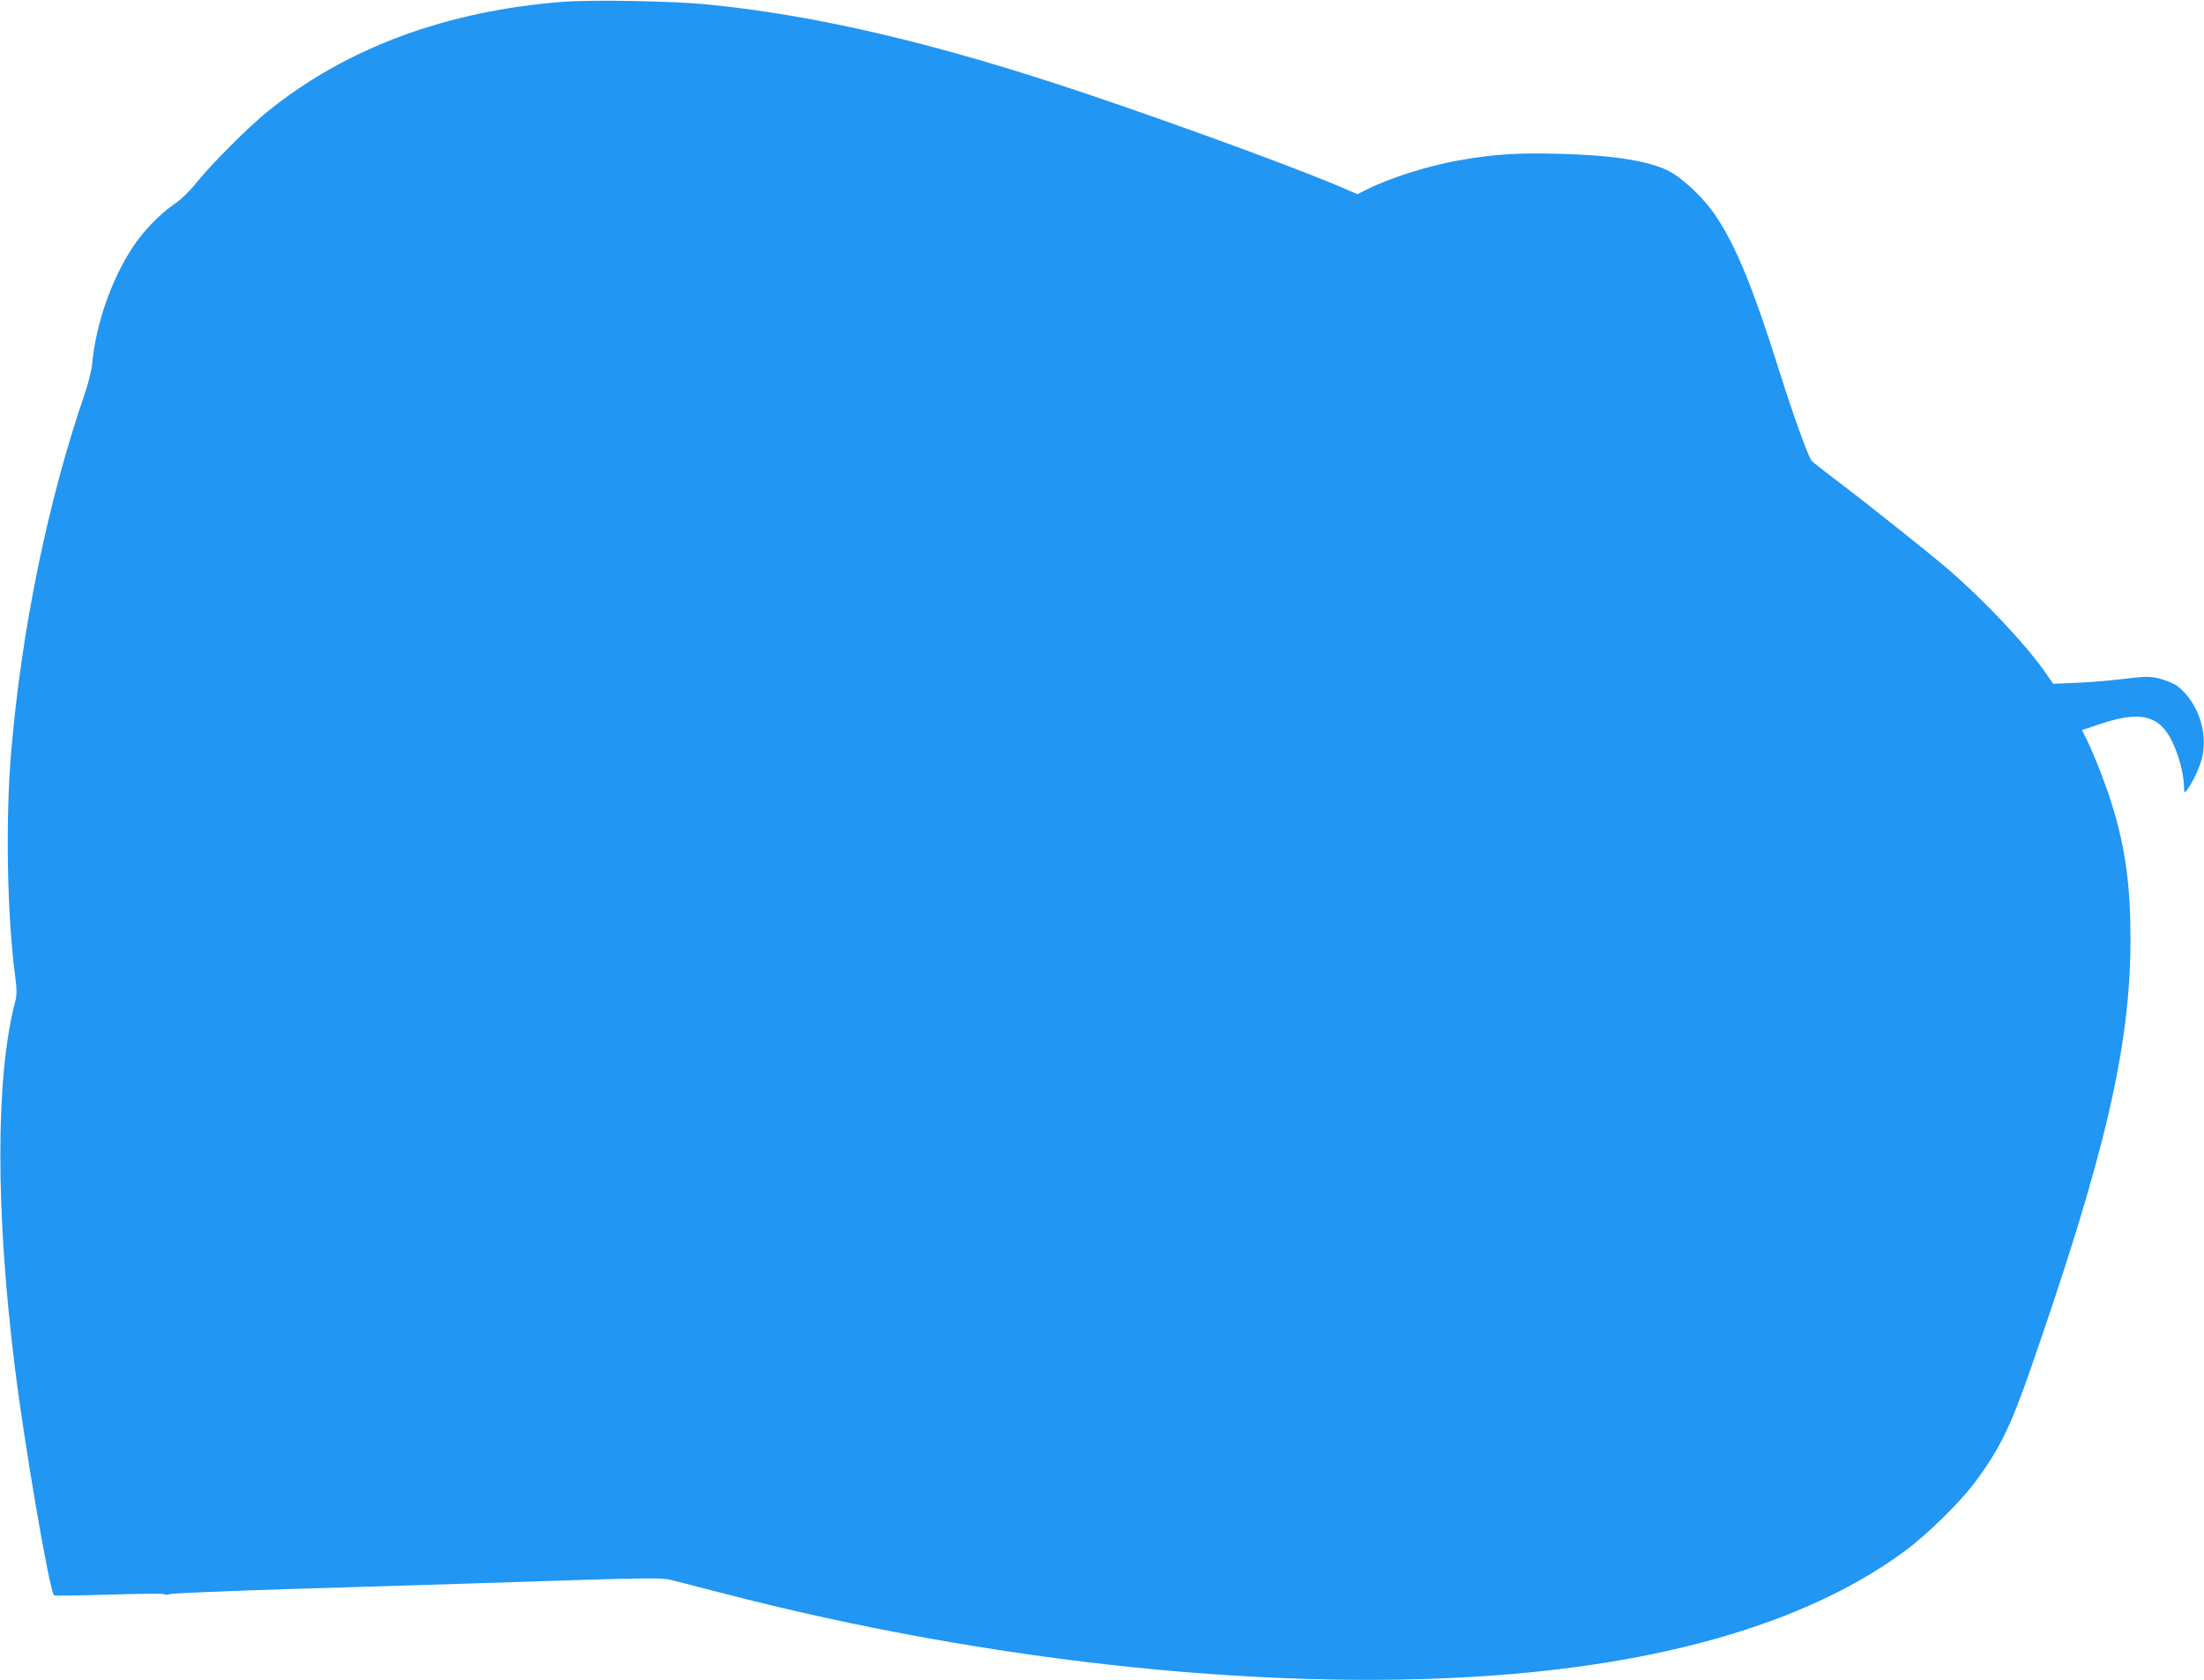 <?xml version="1.0" standalone="no"?>
<!DOCTYPE svg PUBLIC "-//W3C//DTD SVG 20010904//EN"
 "http://www.w3.org/TR/2001/REC-SVG-20010904/DTD/svg10.dtd">
<svg version="1.0" xmlns="http://www.w3.org/2000/svg"
 width="1280pt" height="976pt" viewBox="0 0 1280 976"
 preserveAspectRatio="xMidYMid meet">
<g transform="translate(0,976) scale(0.1,-0.1)"
fill="#2196f3" stroke="none">
<path d="M3275 9750 c-681 -52 -1262 -267 -1720 -637 -112 -90 -330 -309 -420
-421 -33 -42 -85 -92 -119 -115 -85 -57 -187 -163 -246 -254 -124 -189 -213
-445 -235 -678 -4 -38 -23 -115 -42 -170 -215 -624 -370 -1380 -429 -2095 -32
-382 -23 -923 22 -1272 13 -104 13 -124 0 -175 -112 -436 -112 -1210 0 -2113
55 -447 201 -1301 228 -1327 3 -3 146 -1 318 4 172 6 317 7 322 3 5 -5 18 -5
30 0 11 5 329 18 706 30 377 11 834 25 1015 31 1126 37 1135 37 1210 17 39
-10 165 -42 280 -72 1577 -410 3266 -583 4585 -470 987 84 1765 329 2290 720
125 93 313 278 396 389 142 189 209 325 319 640 441 1265 588 1897 588 2520 0
305 -28 519 -103 767 -33 111 -107 303 -151 391 -16 31 -28 57 -27 57 2 0 50
16 107 35 271 90 378 42 456 -205 15 -47 27 -111 28 -143 2 -57 2 -57 19 -35
33 43 77 138 89 196 30 147 -28 312 -141 403 -21 17 -63 35 -104 46 -64 16
-77 15 -225 -2 -86 -10 -210 -20 -276 -22 l-121 -5 -44 64 c-121 172 -366 431
-581 614 -123 104 -462 374 -625 497 -78 59 -147 113 -153 121 -20 24 -106
263 -186 516 -154 490 -251 726 -370 905 -69 104 -191 220 -276 263 -117 59
-332 92 -650 99 -230 6 -371 -4 -564 -38 -184 -33 -402 -102 -536 -169 l-55
-28 -45 19 c-228 103 -940 365 -1519 561 -875 295 -1574 460 -2220 523 -195
19 -655 27 -825 15z"/>
</g>
</svg>
